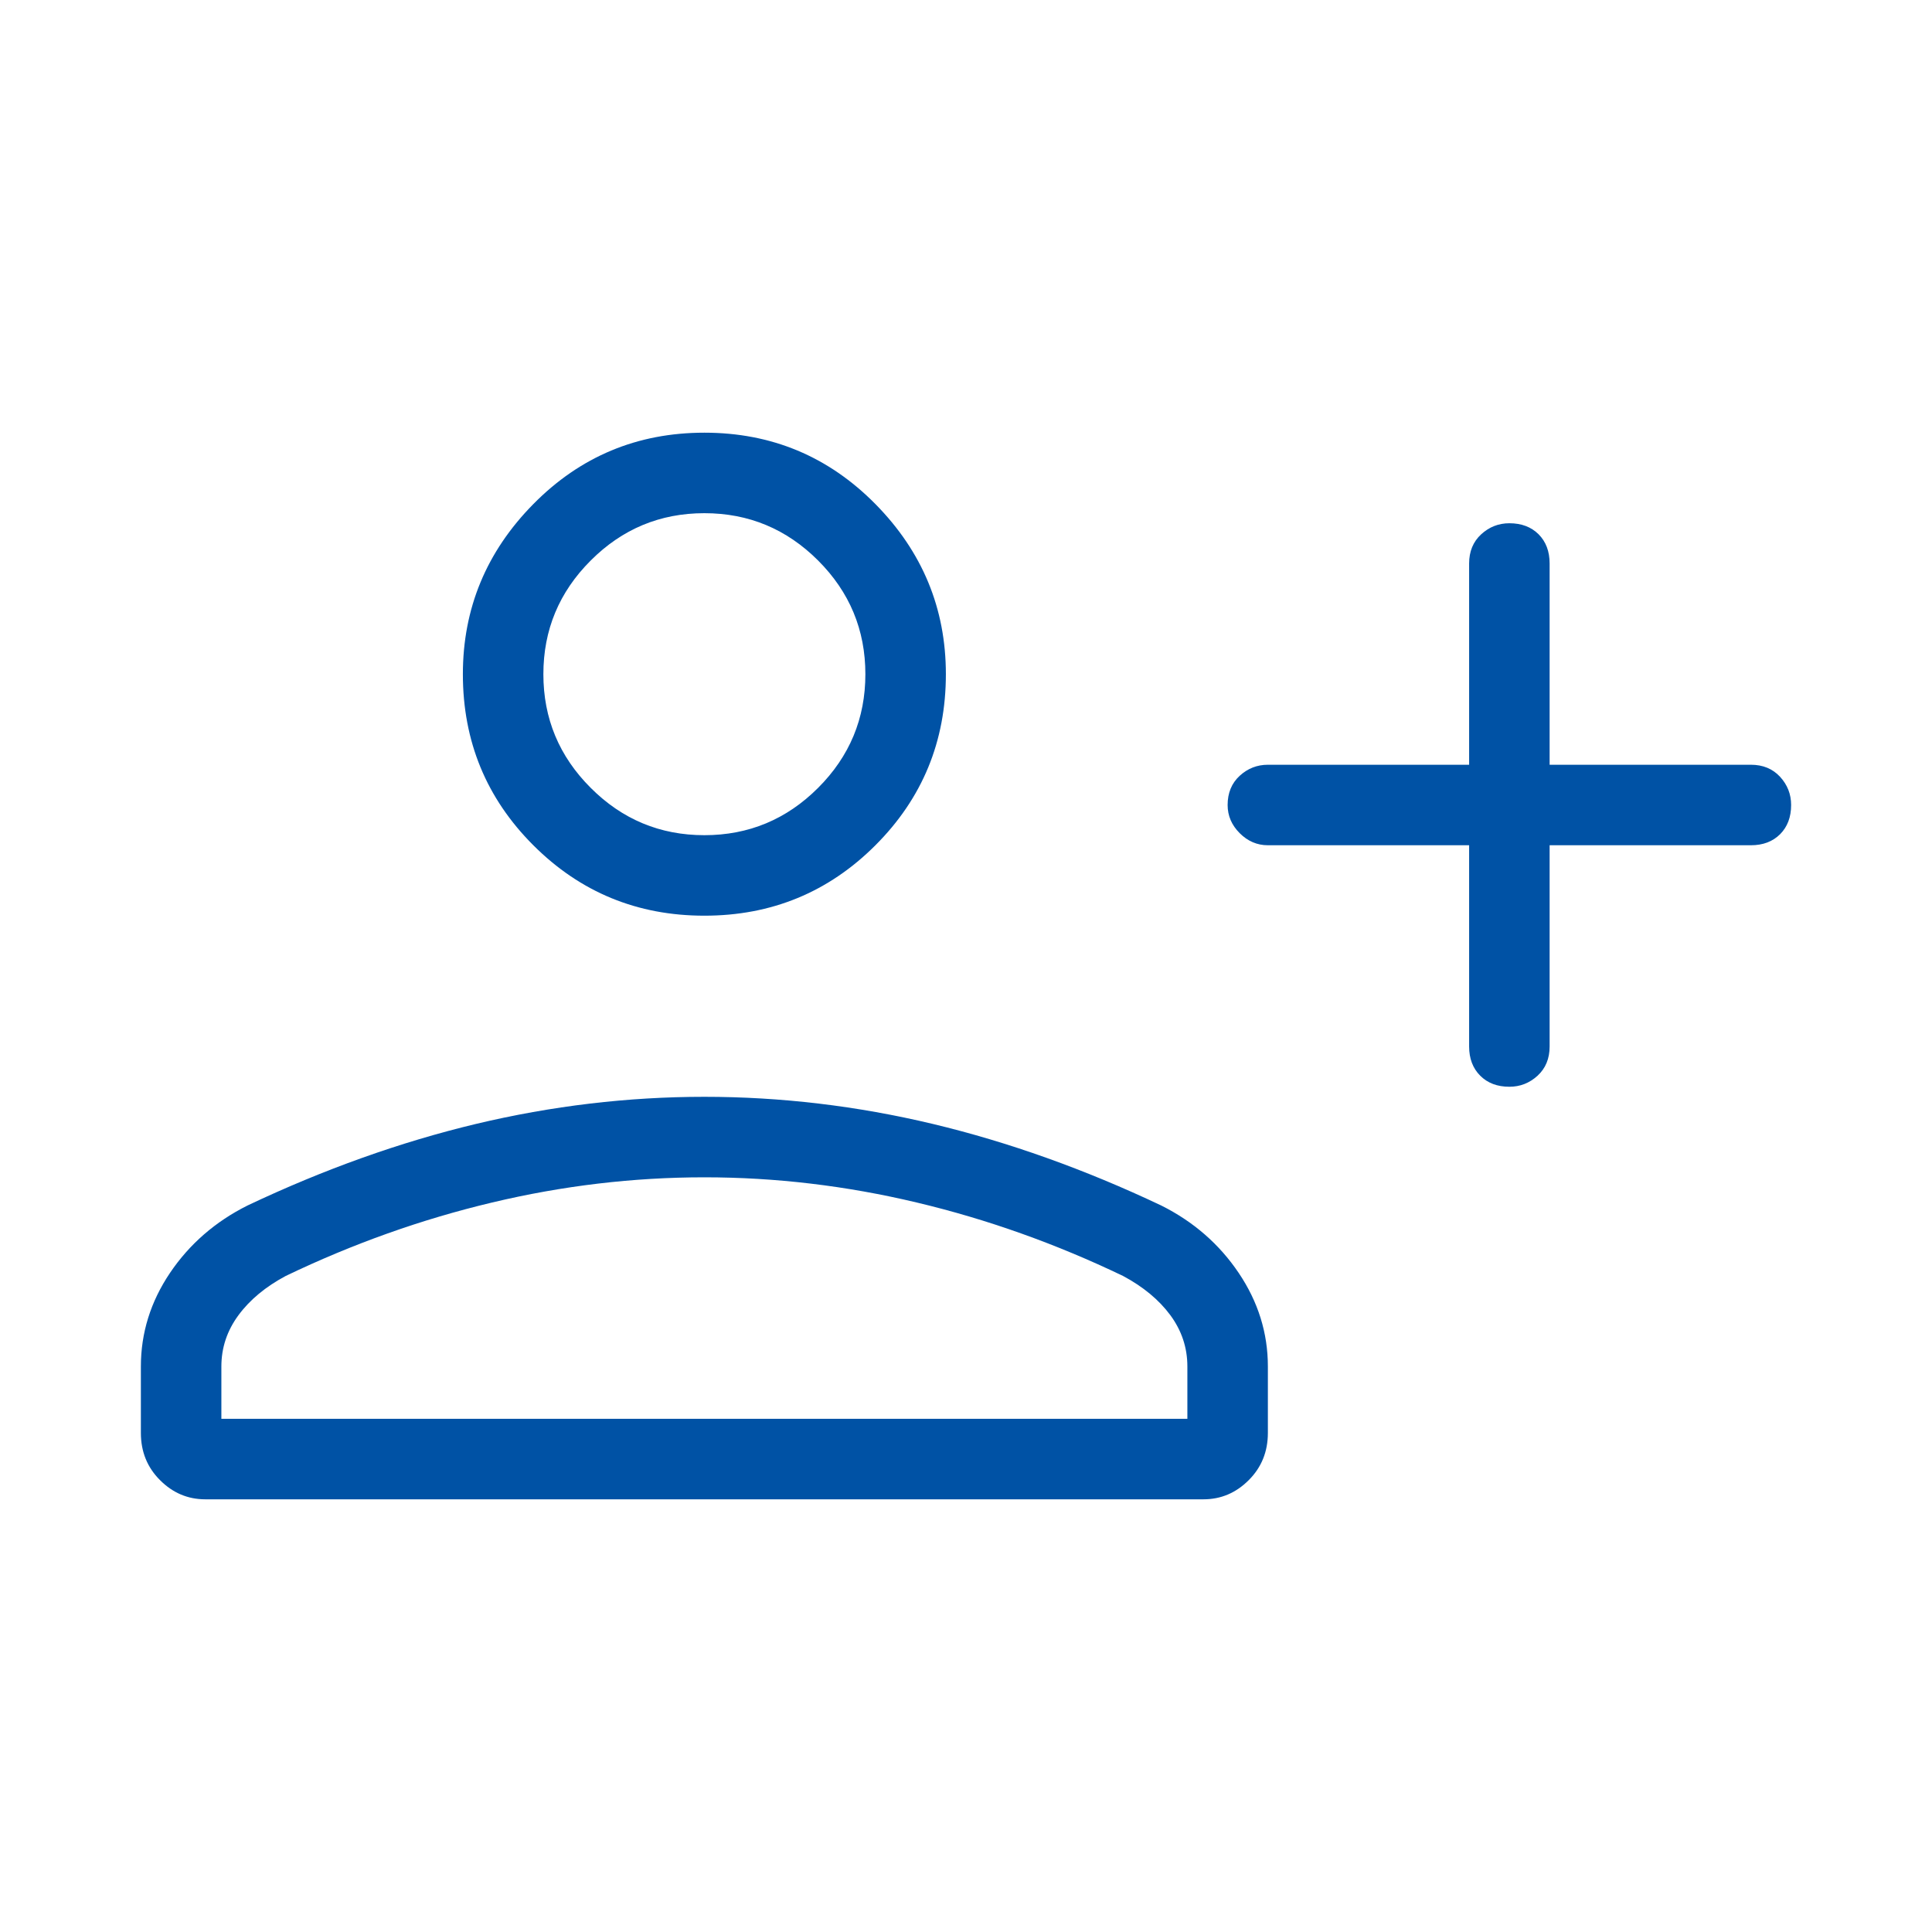 <svg width="48" height="48" viewBox="0 0 48 48" fill="none" xmlns="http://www.w3.org/2000/svg">
<path d="M37.5 27C37.2 27 36.959 26.909 36.776 26.726C36.592 26.542 36.5 26.3 36.5 26V21H31.5C31.233 21 31 20.9 30.8 20.7C30.6 20.5 30.5 20.267 30.5 20C30.5 19.7 30.6 19.458 30.8 19.274C31 19.091 31.233 19 31.5 19H36.5V14C36.5 13.7 36.6 13.458 36.8 13.274C37 13.091 37.233 13 37.5 13C37.8 13 38.042 13.091 38.226 13.274C38.409 13.458 38.5 13.7 38.5 14V19H43.5C43.8 19 44.042 19.1 44.226 19.3C44.409 19.5 44.5 19.733 44.5 20C44.5 20.3 44.409 20.542 44.226 20.726C44.042 20.909 43.8 21 43.5 21H38.5V26C38.5 26.3 38.4 26.542 38.2 26.726C38 26.909 37.767 27 37.5 27ZM17.5 22.75C15.833 22.75 14.417 22.167 13.25 21C12.083 19.833 11.5 18.417 11.5 16.75C11.5 15.117 12.083 13.708 13.25 12.524C14.417 11.341 15.833 10.75 17.5 10.75C19.167 10.75 20.583 11.341 21.75 12.524C22.917 13.708 23.5 15.117 23.5 16.75C23.5 18.417 22.917 19.833 21.75 21C20.583 22.167 19.167 22.75 17.5 22.75ZM5.1 37.25C4.667 37.25 4.292 37.091 3.976 36.774C3.659 36.458 3.5 36.067 3.5 35.6V33.95C3.5 33.117 3.741 32.341 4.224 31.624C4.708 30.908 5.35 30.35 6.15 29.95C8.05 29.05 9.941 28.375 11.824 27.924C13.708 27.475 15.6 27.25 17.5 27.25C19.4 27.25 21.292 27.475 23.176 27.924C25.059 28.375 26.95 29.05 28.85 29.95C29.65 30.35 30.291 30.908 30.774 31.624C31.258 32.341 31.5 33.117 31.5 33.95V35.6C31.5 36.067 31.341 36.458 31.024 36.774C30.708 37.091 30.333 37.25 29.9 37.25H5.1ZM5.5 35.25H29.5V33.95C29.5 33.483 29.359 33.058 29.076 32.674C28.792 32.291 28.4 31.967 27.9 31.7C26.233 30.9 24.525 30.292 22.776 29.876C21.025 29.459 19.267 29.25 17.5 29.25C15.733 29.25 13.975 29.459 12.226 29.876C10.475 30.292 8.767 30.9 7.1 31.7C6.6 31.967 6.209 32.291 5.926 32.674C5.642 33.058 5.5 33.483 5.5 33.95V35.25ZM17.5 20.75C18.6 20.75 19.542 20.358 20.326 19.574C21.109 18.791 21.5 17.85 21.5 16.75C21.5 15.65 21.109 14.709 20.326 13.926C19.542 13.142 18.6 12.75 17.5 12.75C16.4 12.75 15.459 13.142 14.676 13.926C13.892 14.709 13.5 15.65 13.5 16.75C13.5 17.85 13.892 18.791 14.676 19.574C15.459 20.358 16.4 20.75 17.5 20.75Z" fill="#0052A5"/>
</svg>
